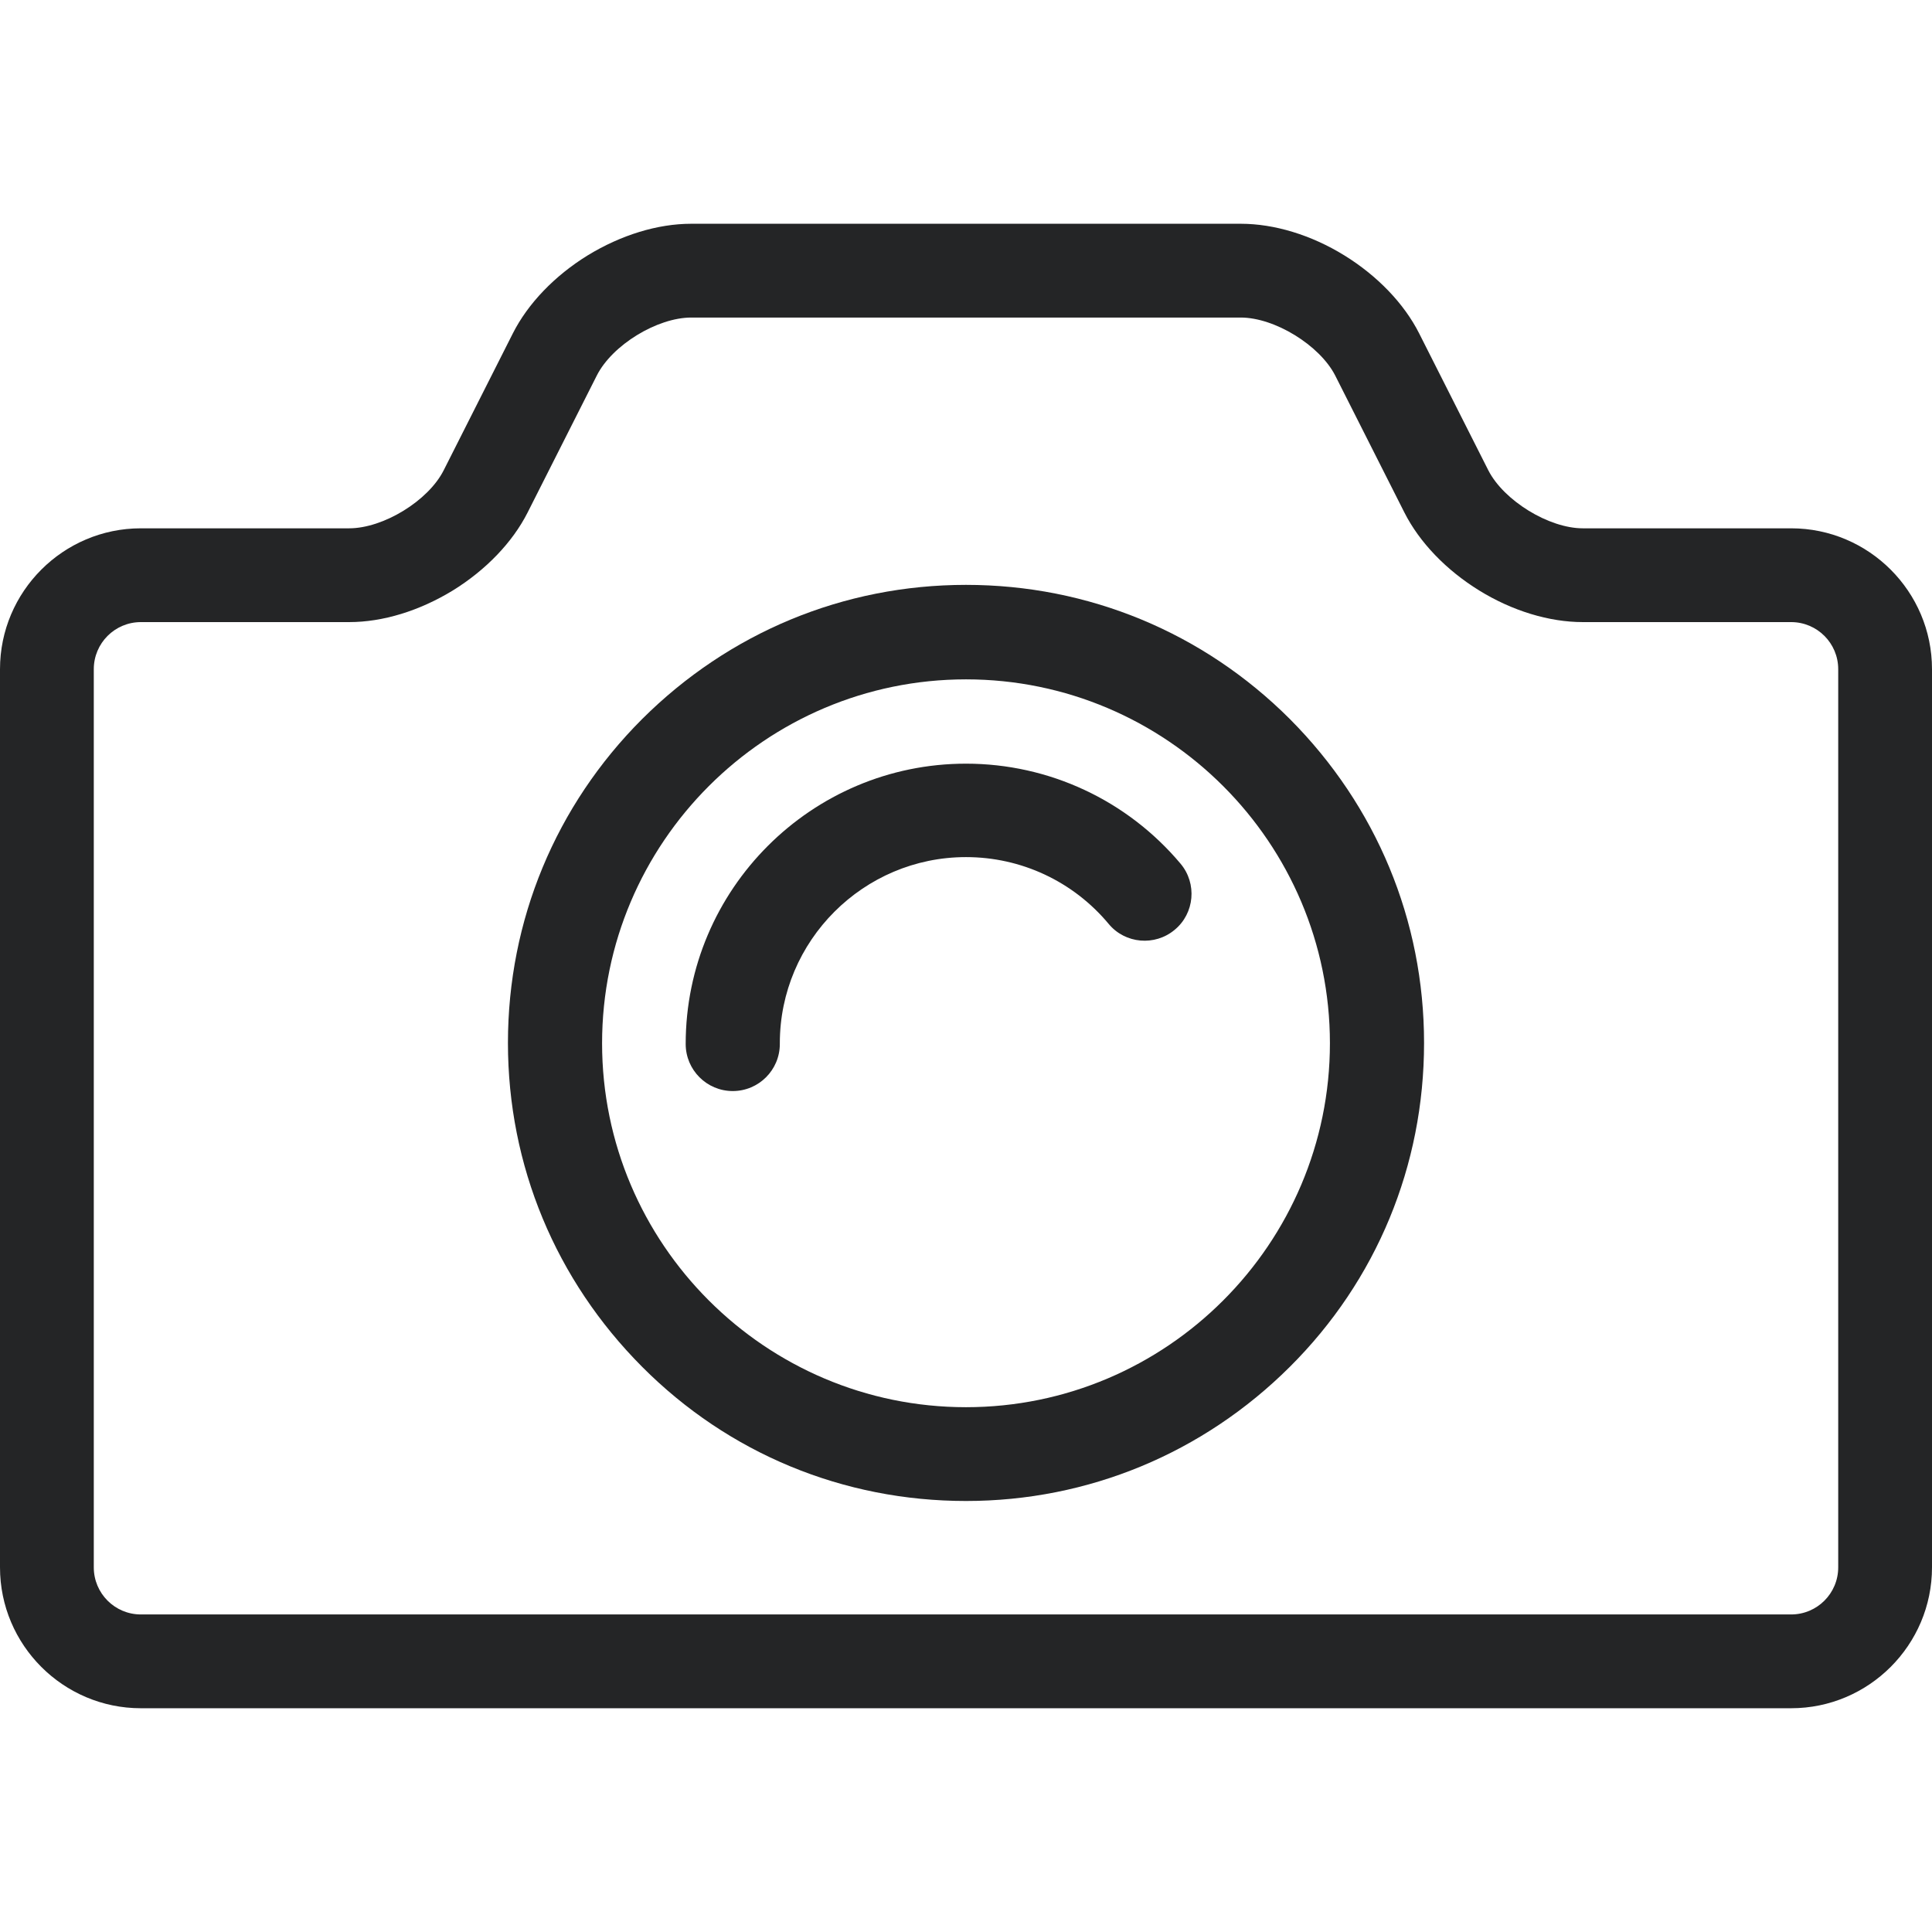 <?xml version="1.0" encoding="UTF-8"?><svg id="Laag_2" xmlns="http://www.w3.org/2000/svg" viewBox="0 0 55 55"><defs><style>.cls-1{fill:#242526;}</style></defs><path class="cls-1" d="M4.01,48.63H50.99c2.21,0,4.01-1.8,4.01-4.01V19.05c0-2.21-1.8-4.01-4.01-4.01h-5.93c-.97,0-2.25-.79-2.69-1.65l-1.97-3.9c-.43-.85-1.19-1.64-2.13-2.22-.94-.58-1.99-.9-2.95-.9h-15.64c-.96,0-2,.32-2.95,.9-.94,.58-1.7,1.37-2.13,2.22l-1.97,3.9c-.44,.87-1.72,1.65-2.69,1.65H4.01c-2.21,0-4.01,1.8-4.01,4.01v25.57c0,2.21,1.8,4.01,4.01,4.01Zm-1.34-29.58c0-.74,.6-1.34,1.34-1.34h5.93c.96,0,2-.32,2.95-.9,.94-.58,1.7-1.37,2.13-2.22l1.97-3.9c.44-.87,1.72-1.65,2.69-1.65h15.64c.97,0,2.25,.79,2.69,1.65l1.97,3.9c.43,.85,1.19,1.64,2.13,2.22,.94,.58,1.99,.9,2.95,.9h5.93c.74,0,1.34,.6,1.34,1.34v25.57c0,.74-.6,1.34-1.34,1.34H4.01c-.74,0-1.34-.6-1.34-1.34V19.05Z"/><path class="cls-1" d="M27.5,42.73c3.48,0,6.75-1.36,9.22-3.82s3.82-5.73,3.82-9.22-1.36-6.75-3.82-9.22c-2.46-2.46-5.73-3.82-9.22-3.82s-6.75,1.36-9.22,3.82c-2.46,2.46-3.82,5.73-3.82,9.22s1.36,6.75,3.82,9.22,5.73,3.82,9.22,3.82Zm0-23.39c5.71,0,10.36,4.65,10.36,10.36s-4.65,10.36-10.36,10.36-10.36-4.65-10.36-10.36,4.65-10.36,10.36-10.36Z"/><path class="cls-1" d="M22.2,29.7c0-2.92,2.38-5.3,5.3-5.3,1.57,0,3.05,.69,4.06,1.9,.47,.57,1.32,.64,1.88,.17,.57-.47,.64-1.32,.17-1.88-1.52-1.81-3.75-2.85-6.11-2.85-4.4,0-7.98,3.58-7.98,7.98,0,.74,.6,1.34,1.34,1.34s1.34-.6,1.34-1.34Z"/></svg>